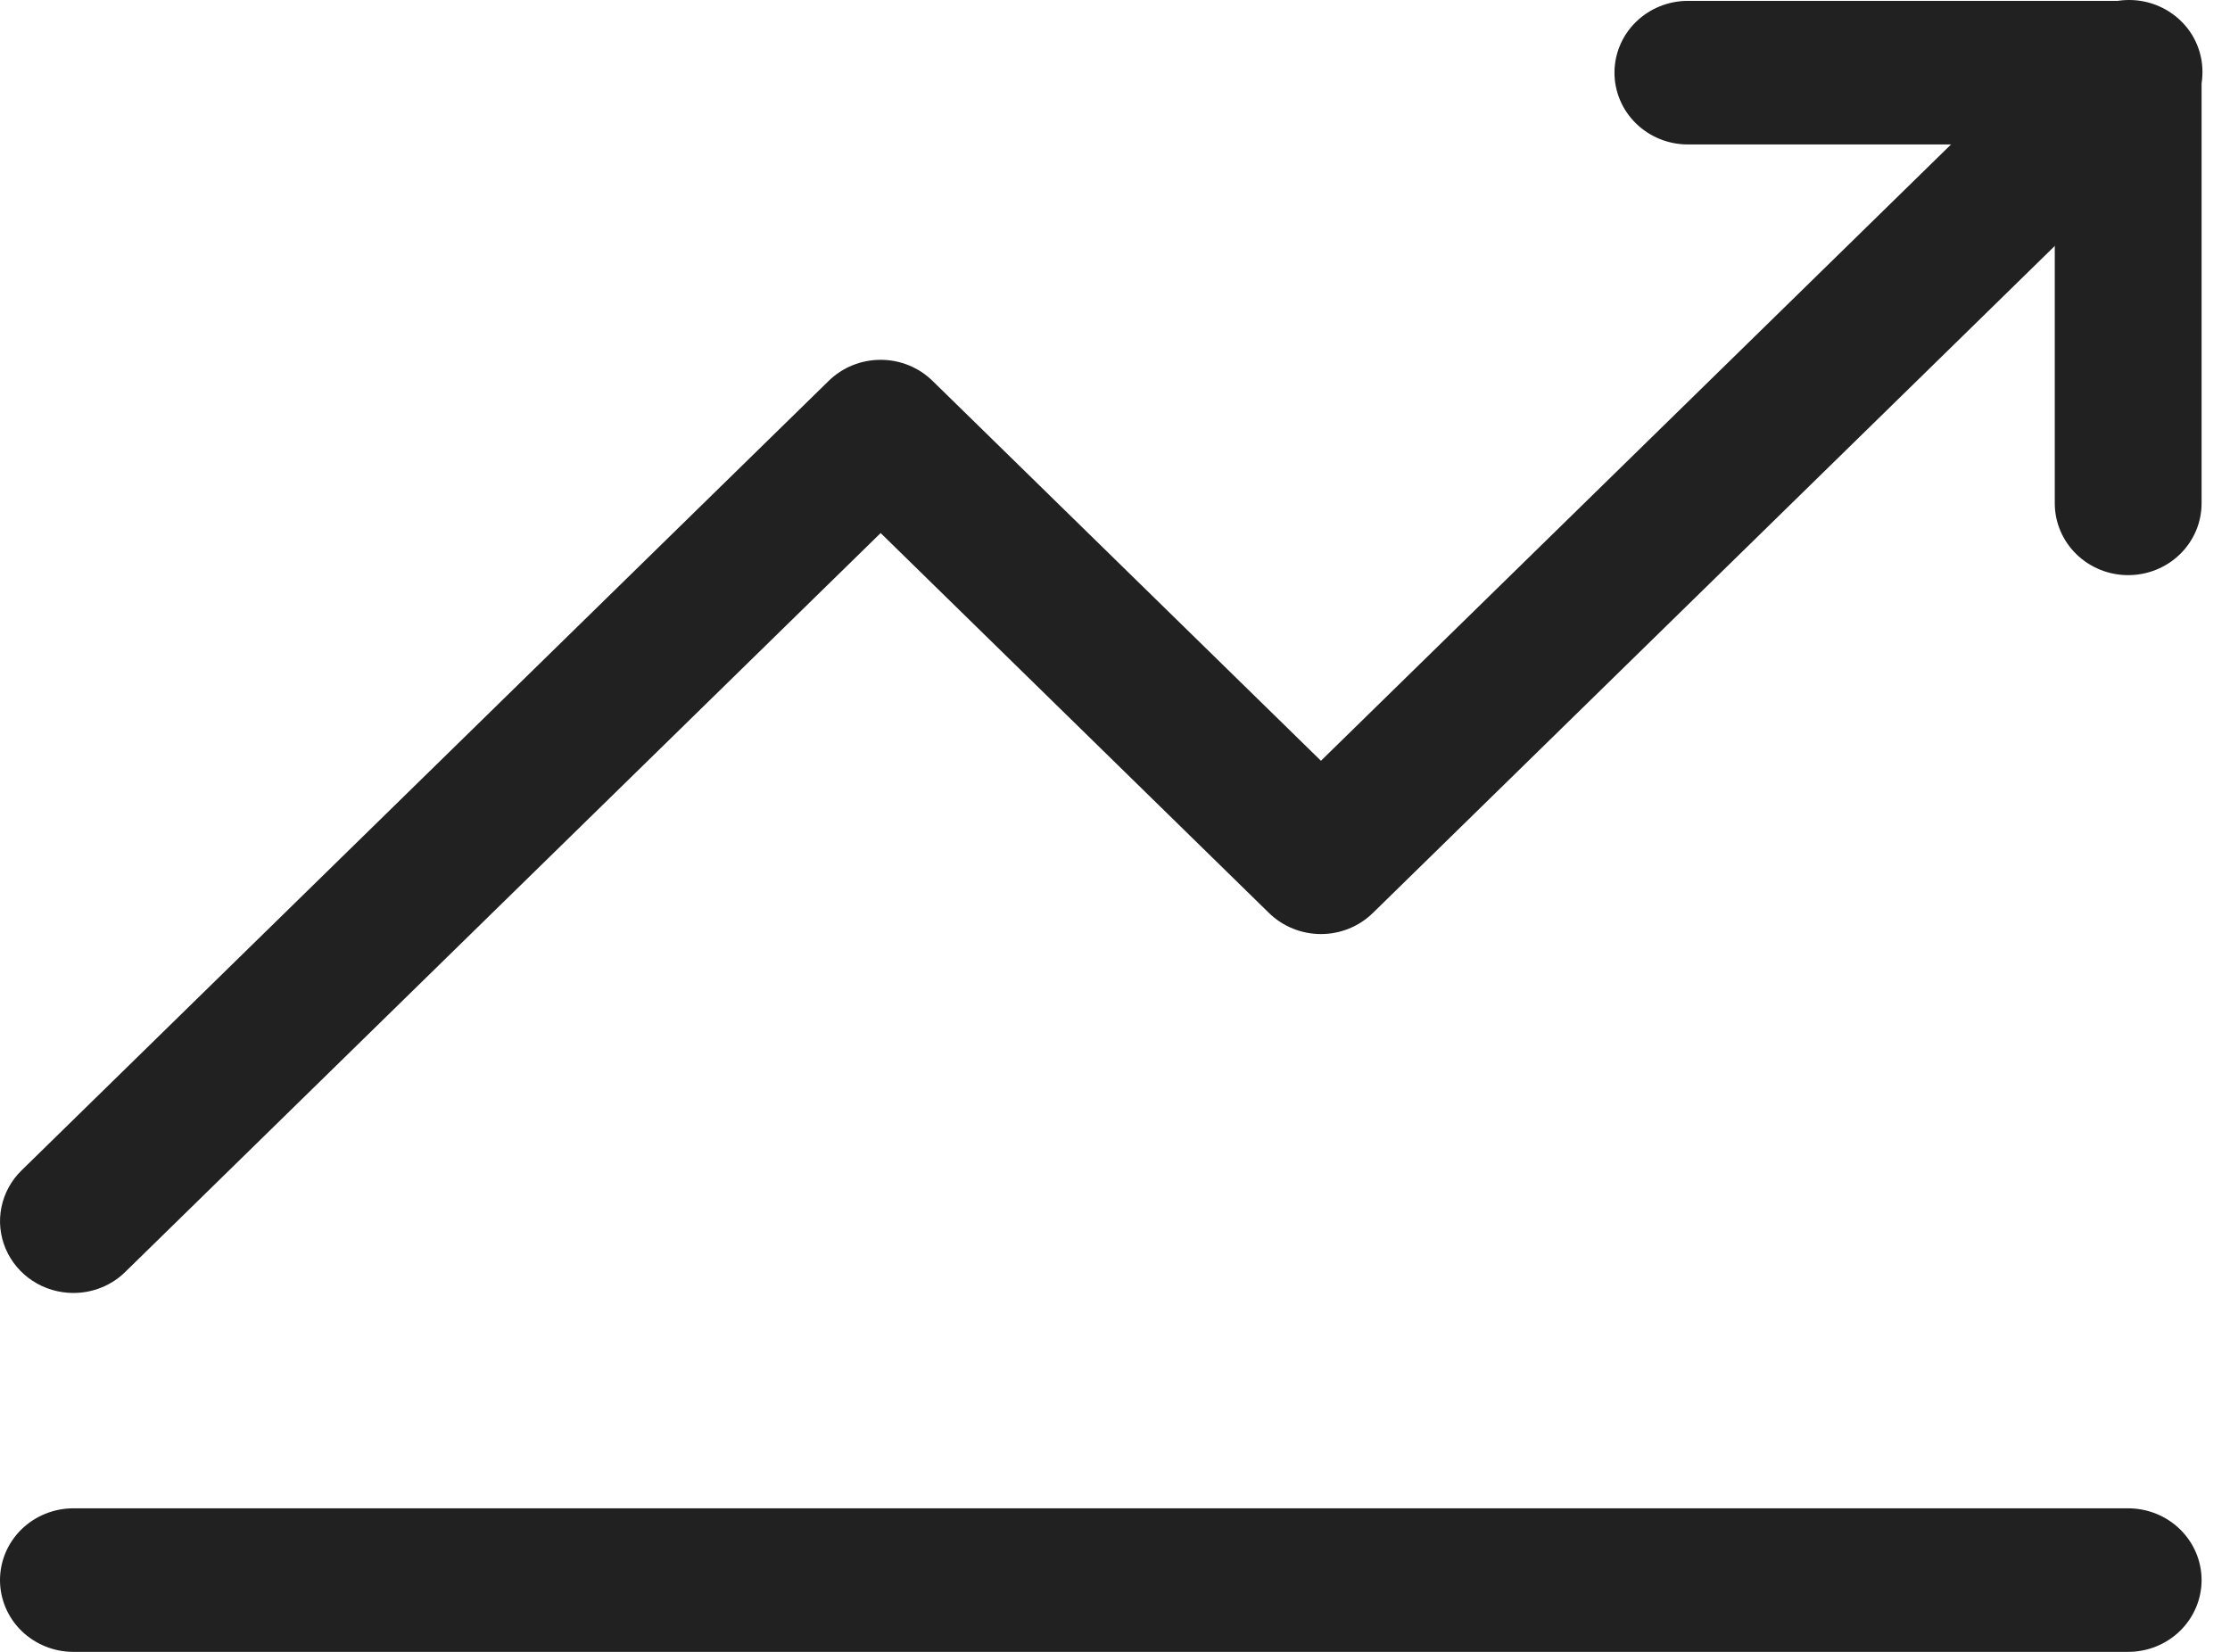 <?xml version="1.0" encoding="UTF-8"?>
<svg xmlns="http://www.w3.org/2000/svg" width="54" height="40" viewBox="0 0 54 40" fill="none">
  <path d="M1.777 31.309C1.426 31.309 1.082 31.207 0.79 31.016C0.498 30.825 0.27 30.553 0.136 30.236C0.001 29.918 -0.034 29.569 0.035 29.232C0.103 28.895 0.272 28.585 0.521 28.342L20.068 9.222C20.401 8.896 20.853 8.713 21.325 8.713C21.796 8.713 22.248 8.896 22.581 9.222L31.987 18.422L50.278 0.531C50.442 0.365 50.638 0.232 50.855 0.141C51.072 0.05 51.305 0.002 51.541 6.56294e-05C51.777 -0.002 52.011 0.042 52.229 0.129C52.448 0.217 52.646 0.346 52.813 0.509C52.98 0.672 53.112 0.866 53.201 1.08C53.29 1.294 53.335 1.523 53.333 1.753C53.331 1.984 53.282 2.212 53.189 2.424C53.096 2.636 52.961 2.828 52.791 2.988L33.243 22.109C32.91 22.435 32.458 22.618 31.987 22.618C31.516 22.618 31.064 22.435 30.73 22.109L21.325 12.908L3.033 30.8C2.869 30.962 2.673 31.09 2.457 31.177C2.242 31.265 2.01 31.309 1.777 31.309Z" fill="#212121"></path>
  <path d="M51.534 13.927C51.063 13.927 50.611 13.744 50.278 13.418C49.945 13.092 49.757 12.65 49.757 12.189V1.76C49.757 1.299 49.945 0.857 50.278 0.531C50.611 0.205 51.063 0.021 51.534 0.021C52.006 0.021 52.458 0.204 52.791 0.53C53.124 0.856 53.312 1.299 53.312 1.76V12.189C53.312 12.65 53.124 13.092 52.791 13.418C52.458 13.744 52.006 13.927 51.534 13.927Z" fill="#212121"></path>
  <path d="M51.534 3.498H40.872C40.401 3.498 39.949 3.315 39.616 2.989C39.282 2.663 39.095 2.221 39.095 1.76C39.095 1.299 39.282 0.856 39.616 0.53C39.949 0.204 40.401 0.021 40.872 0.021H51.534C52.006 0.021 52.458 0.204 52.791 0.53C53.124 0.856 53.312 1.299 53.312 1.76C53.312 2.221 53.124 2.662 52.791 2.988C52.458 3.314 52.006 3.498 51.534 3.498Z" fill="#212121"></path>
  <path d="M51.534 40H1.777C1.306 40 0.854 39.817 0.52 39.491C0.187 39.165 0 38.723 0 38.262C0 37.801 0.187 37.359 0.52 37.033C0.854 36.707 1.306 36.524 1.777 36.524H51.534C52.006 36.524 52.458 36.707 52.791 37.033C53.124 37.359 53.312 37.801 53.312 38.262C53.312 38.723 53.124 39.165 52.791 39.491C52.458 39.817 52.006 40 51.534 40Z" fill="#212121"></path>
</svg>
